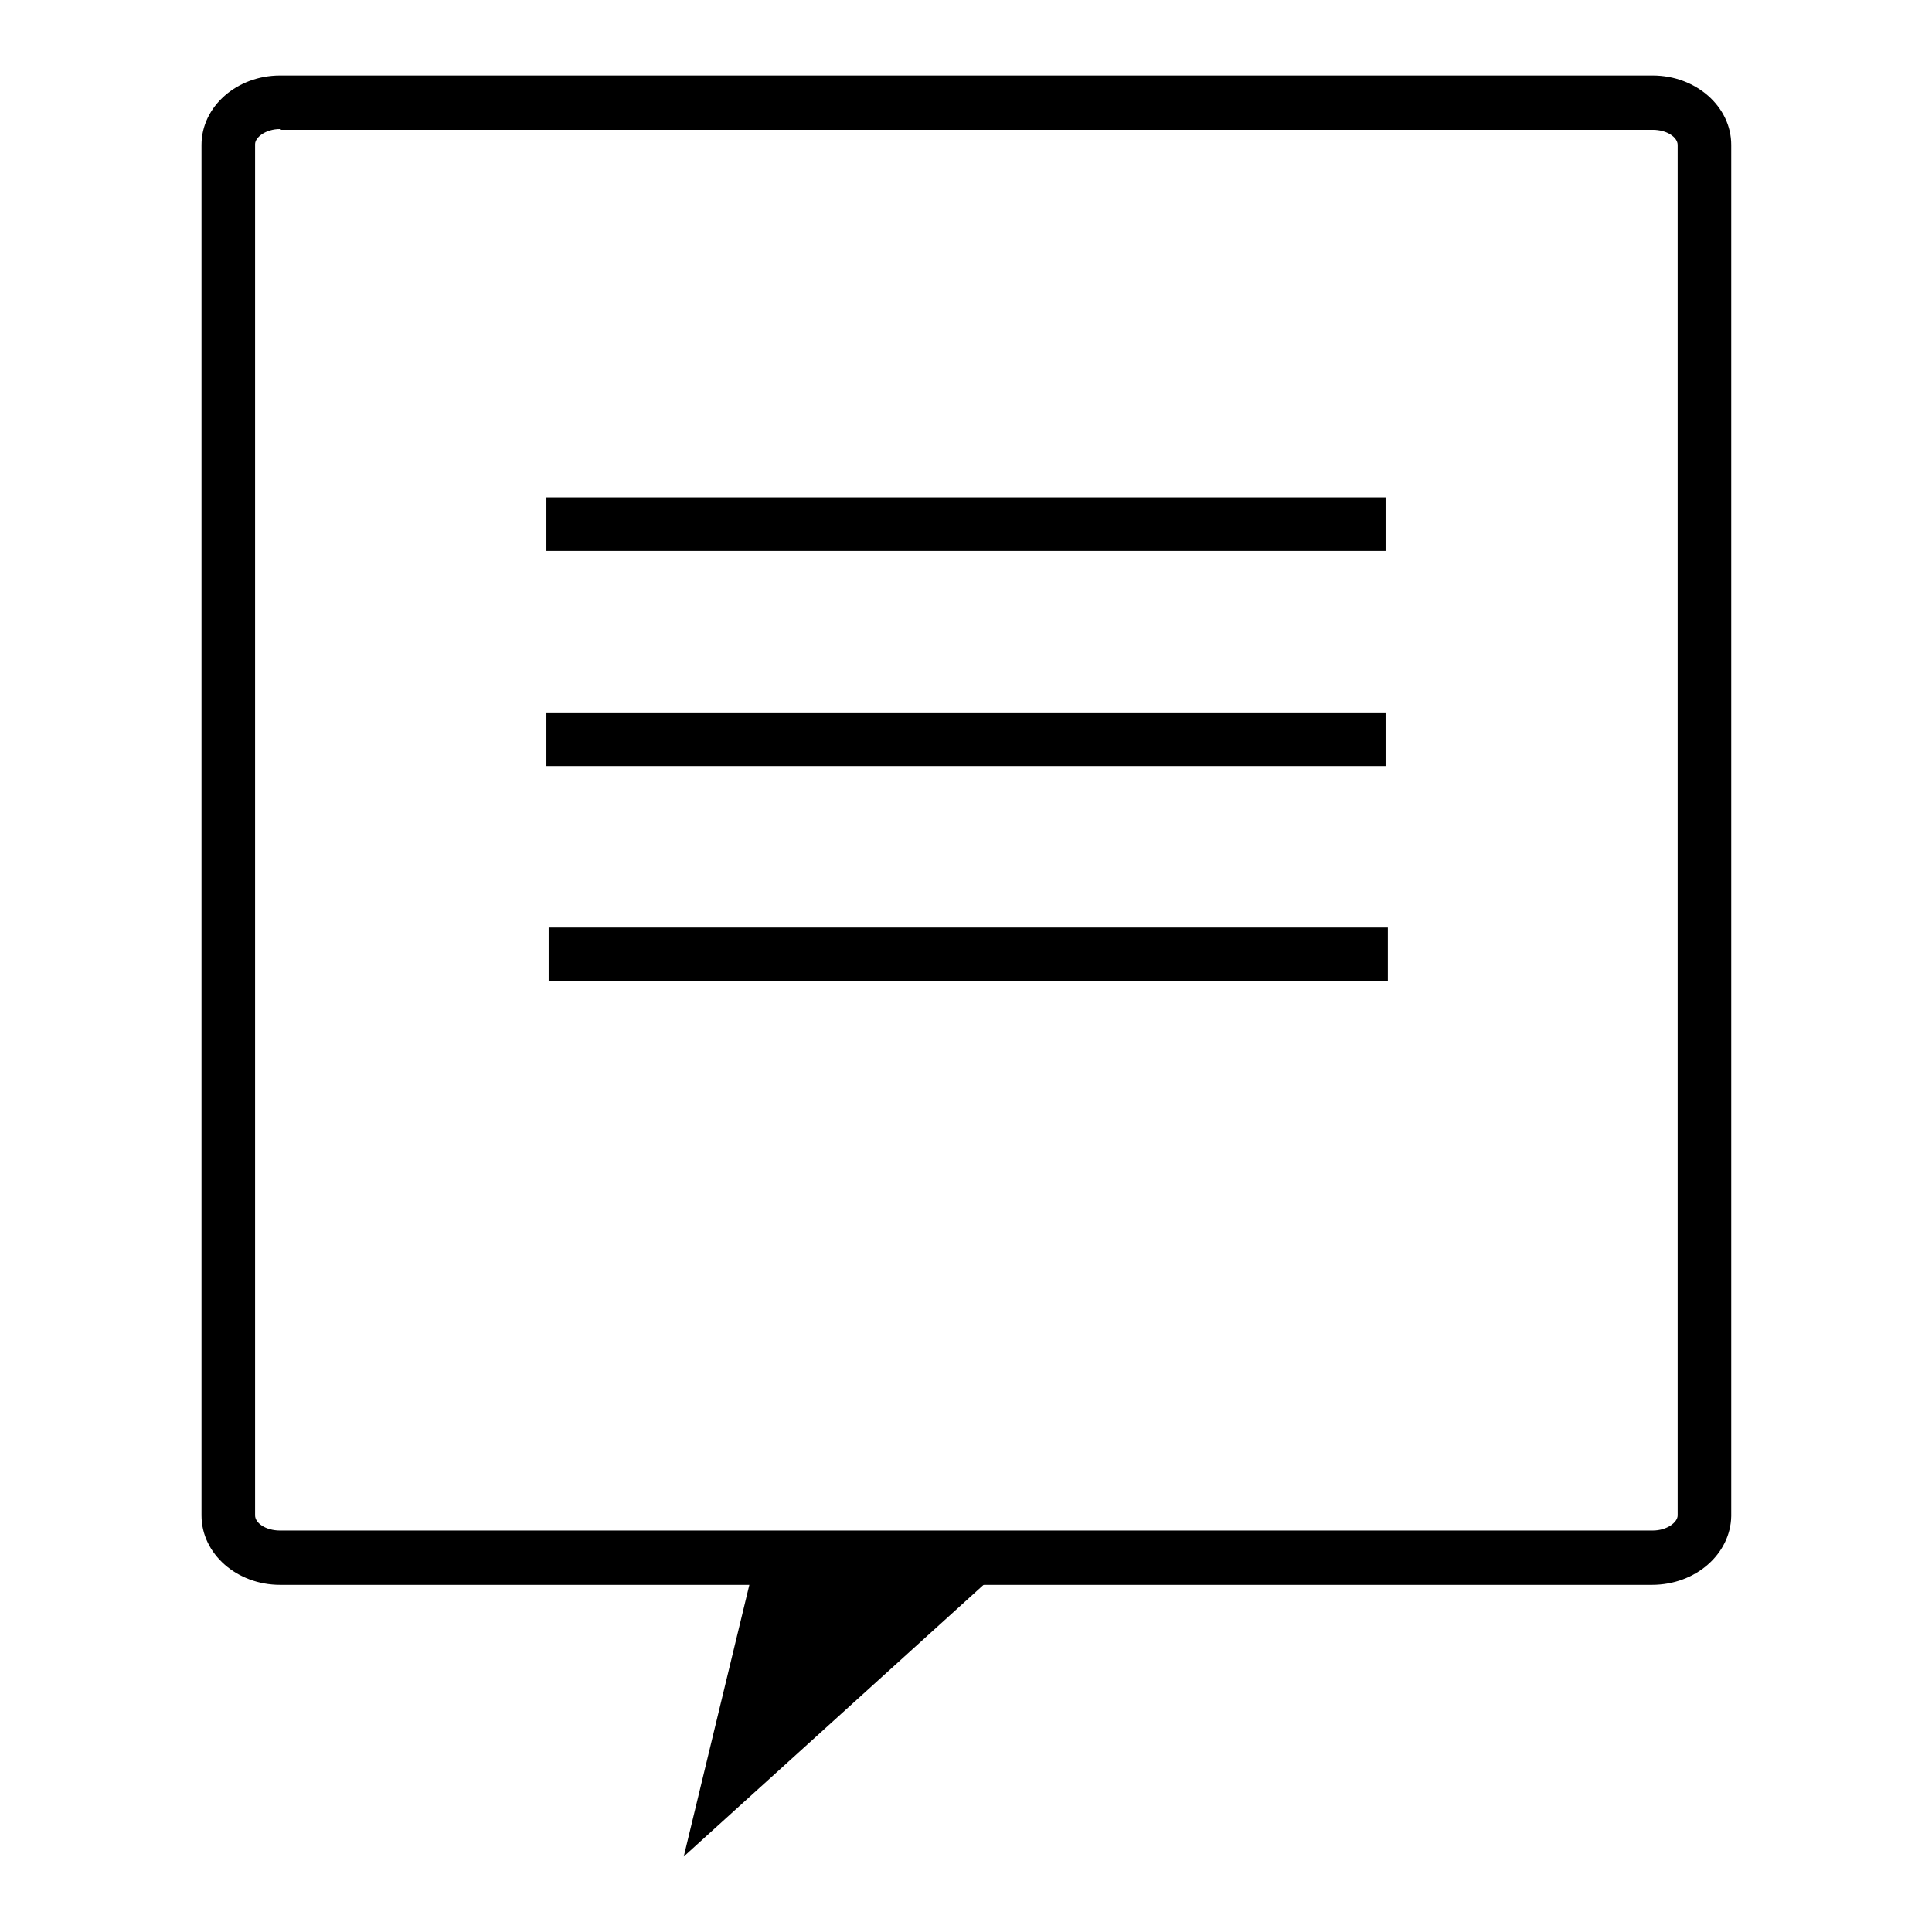 <?xml version="1.0" encoding="utf-8"?>
<!-- Svg Vector Icons : http://www.onlinewebfonts.com/icon -->
<!DOCTYPE svg PUBLIC "-//W3C//DTD SVG 1.1//EN" "http://www.w3.org/Graphics/SVG/1.1/DTD/svg11.dtd">
<svg version="1.1" xmlns="http://www.w3.org/2000/svg" xmlns:xlink="http://www.w3.org/1999/xlink" x="0px" y="0px" viewBox="0 0 256 256" enable-background="new 0 0 256 256" xml:space="preserve">
<g><g><path fill="#000000" d="M218.9,210H37.1c-5.7,0-10.4-4.1-10.4-9.2V19.2c0-5.1,4.7-9.2,10.4-9.2h181.9c5.7,0,10.4,4.1,10.4,9.2v181.7C229.3,205.9,224.7,210,218.9,210z M37.1,17.1c-1.9,0-3.3,1.1-3.3,2v181.7c0,1,1.4,2,3.3,2h181.9c1.9,0,3.3-1.1,3.3-2V19.2c0-1-1.4-2-3.3-2H37.1z"/><path fill="#000000" d="M72.4,65.9h111.2V73H72.4V65.9L72.4,65.9z"/><path fill="#000000" d="M72.4,94.4h111.2v7.1H72.4V94.4L72.4,94.4z"/><path fill="#000000" d="M72.7,122.9h111.2v7.1H72.7V122.9z"/><path fill="#000000" d="M90.6,246l9.2-38.1l32.4,0.4L90.6,246z"/></g></g>
</svg>